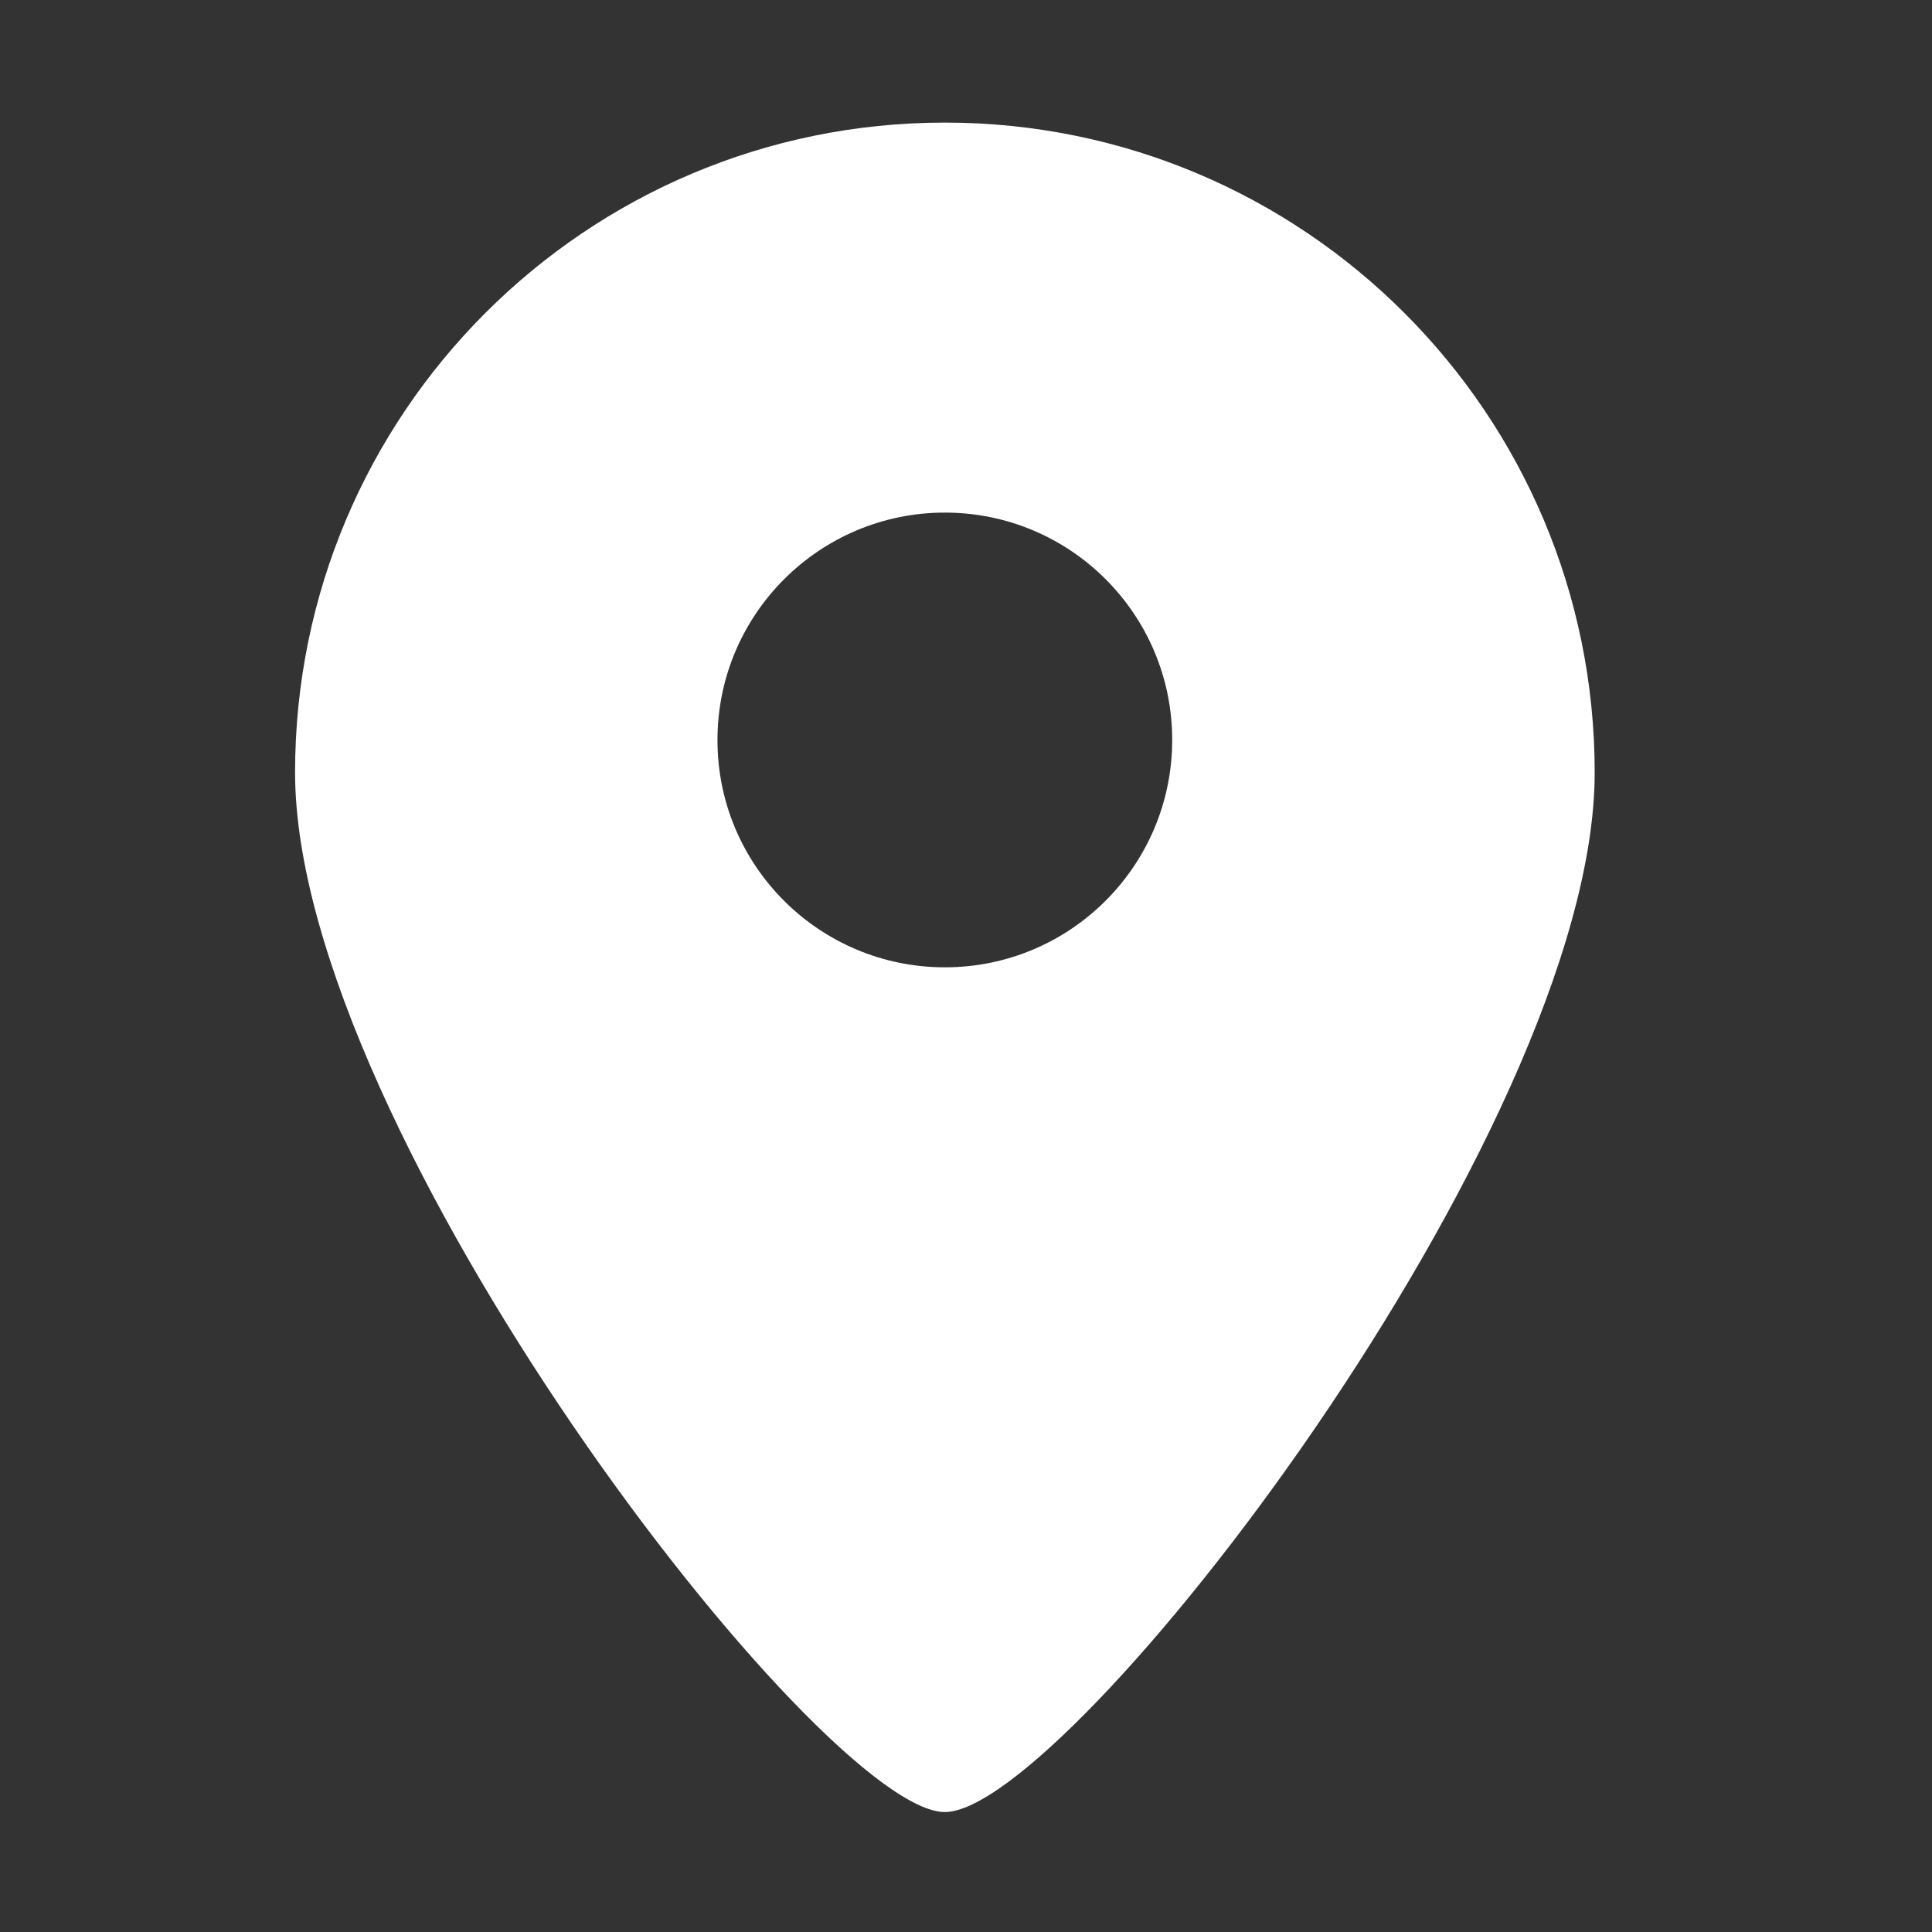 <svg xmlns="http://www.w3.org/2000/svg" xmlns:xlink="http://www.w3.org/1999/xlink" width="22" height="22" viewBox="0 0 22 22" fill="none">
<rect x="0" y="0" width="22" height="22" fill="#333333" stroke="none"/>
<path d="M10.759 11.015C12.19 11.015 13.348 9.855 13.348 8.426C13.348 6.995 12.188 5.837 10.759 5.837C9.331 5.837 8.17 6.997 8.17 8.426C8.168 9.855 9.328 11.015 10.759 11.015ZM10.759 20.634C9.356 20.634 3.36 12.882 3.36 8.796C3.36 4.709 6.673 1.396 10.759 1.396C14.846 1.396 18.159 4.709 18.159 8.796C18.159 12.882 12.162 20.634 10.759 20.634Z"   fill="#FFFFFF" >
</path>
</svg>

